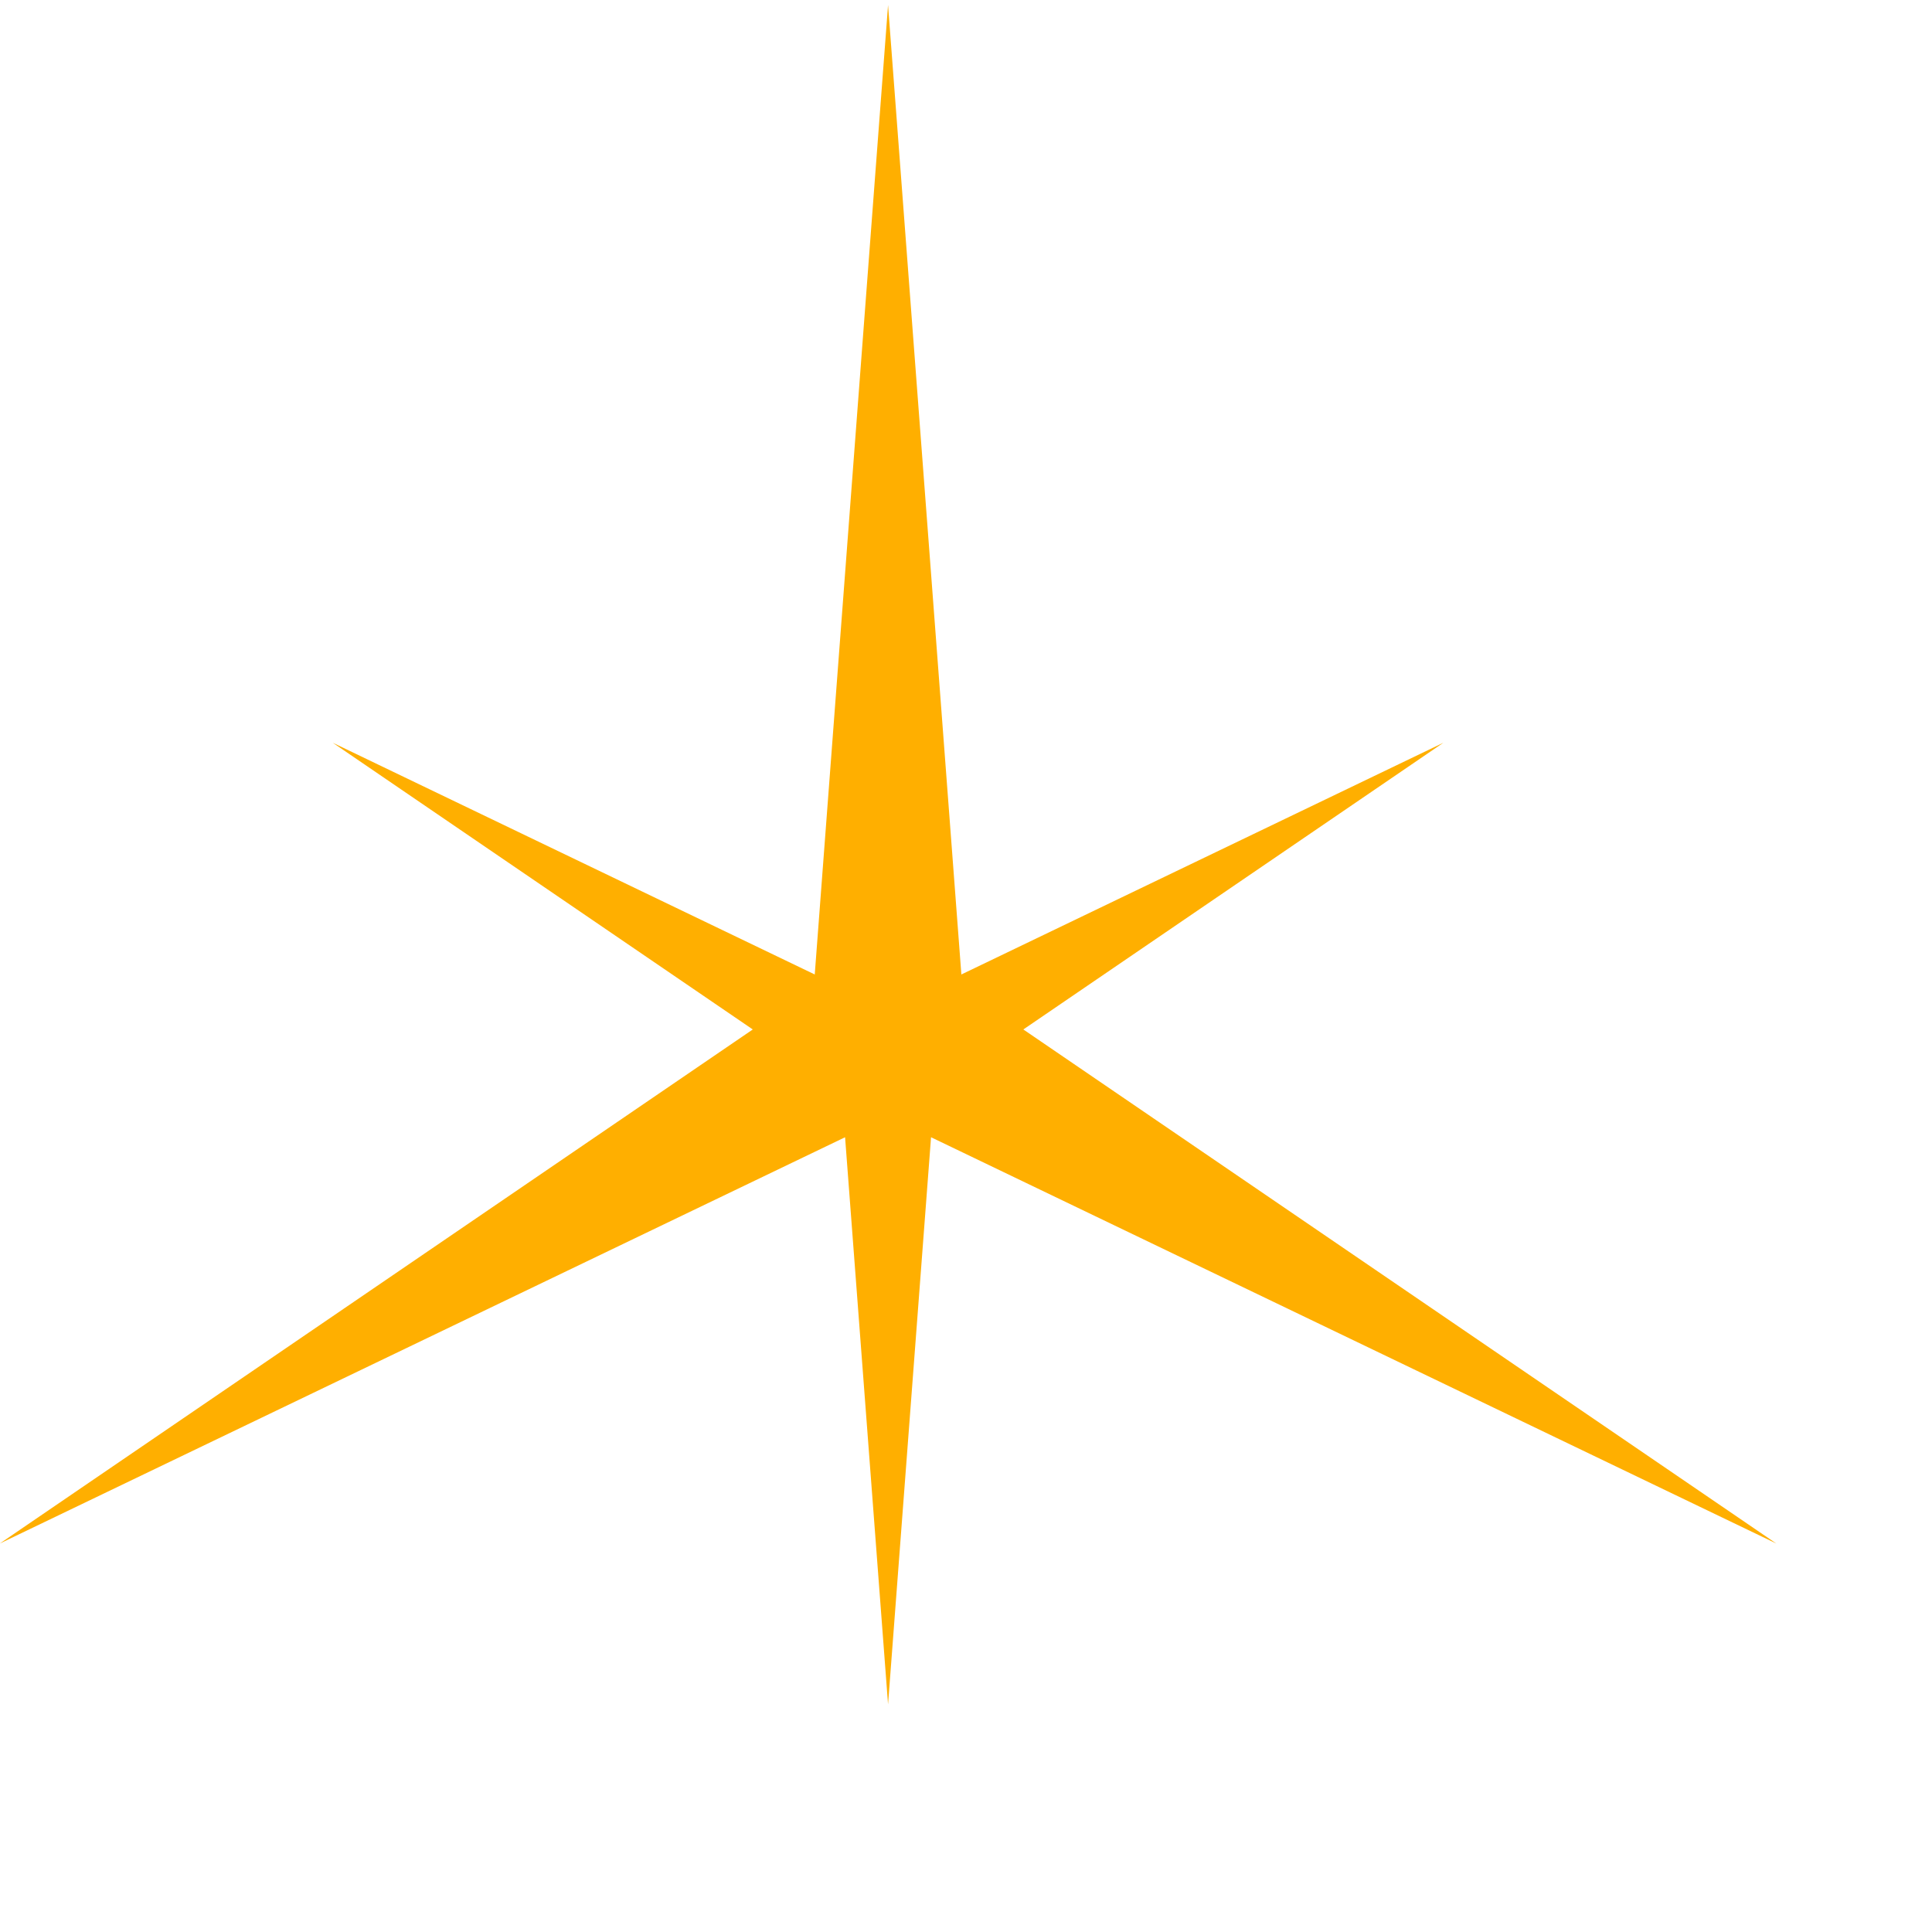 <?xml version="1.0" encoding="UTF-8"?> <svg xmlns="http://www.w3.org/2000/svg" xmlns:xlink="http://www.w3.org/1999/xlink" width="1080" zoomAndPan="magnify" viewBox="0 0 810 810" height="1080" preserveAspectRatio="xMidYMid meet" version="1.0"><defs><clipPath id="644ee5393b"><path d="M 0 2 L 744.75 2 L 744.75 715 L 0 715 Z M 0 2 " clip-rule="nonzero"></path></clipPath></defs><g clip-path="url(#644ee5393b)"><path fill="#ffaf00" d="M 390.344 476.797 L 744.734 647.133 L 429.039 431.605 L 605.137 311.402 L 403.059 408.551 L 372.32 2.109 L 341.586 408.551 L 139.508 311.402 L 315.605 431.605 L -0.09 647.133 L 354.301 476.797 L 372.32 714.551 Z M 390.344 476.797 " fill-opacity="1" fill-rule="nonzero"></path></g></svg> 